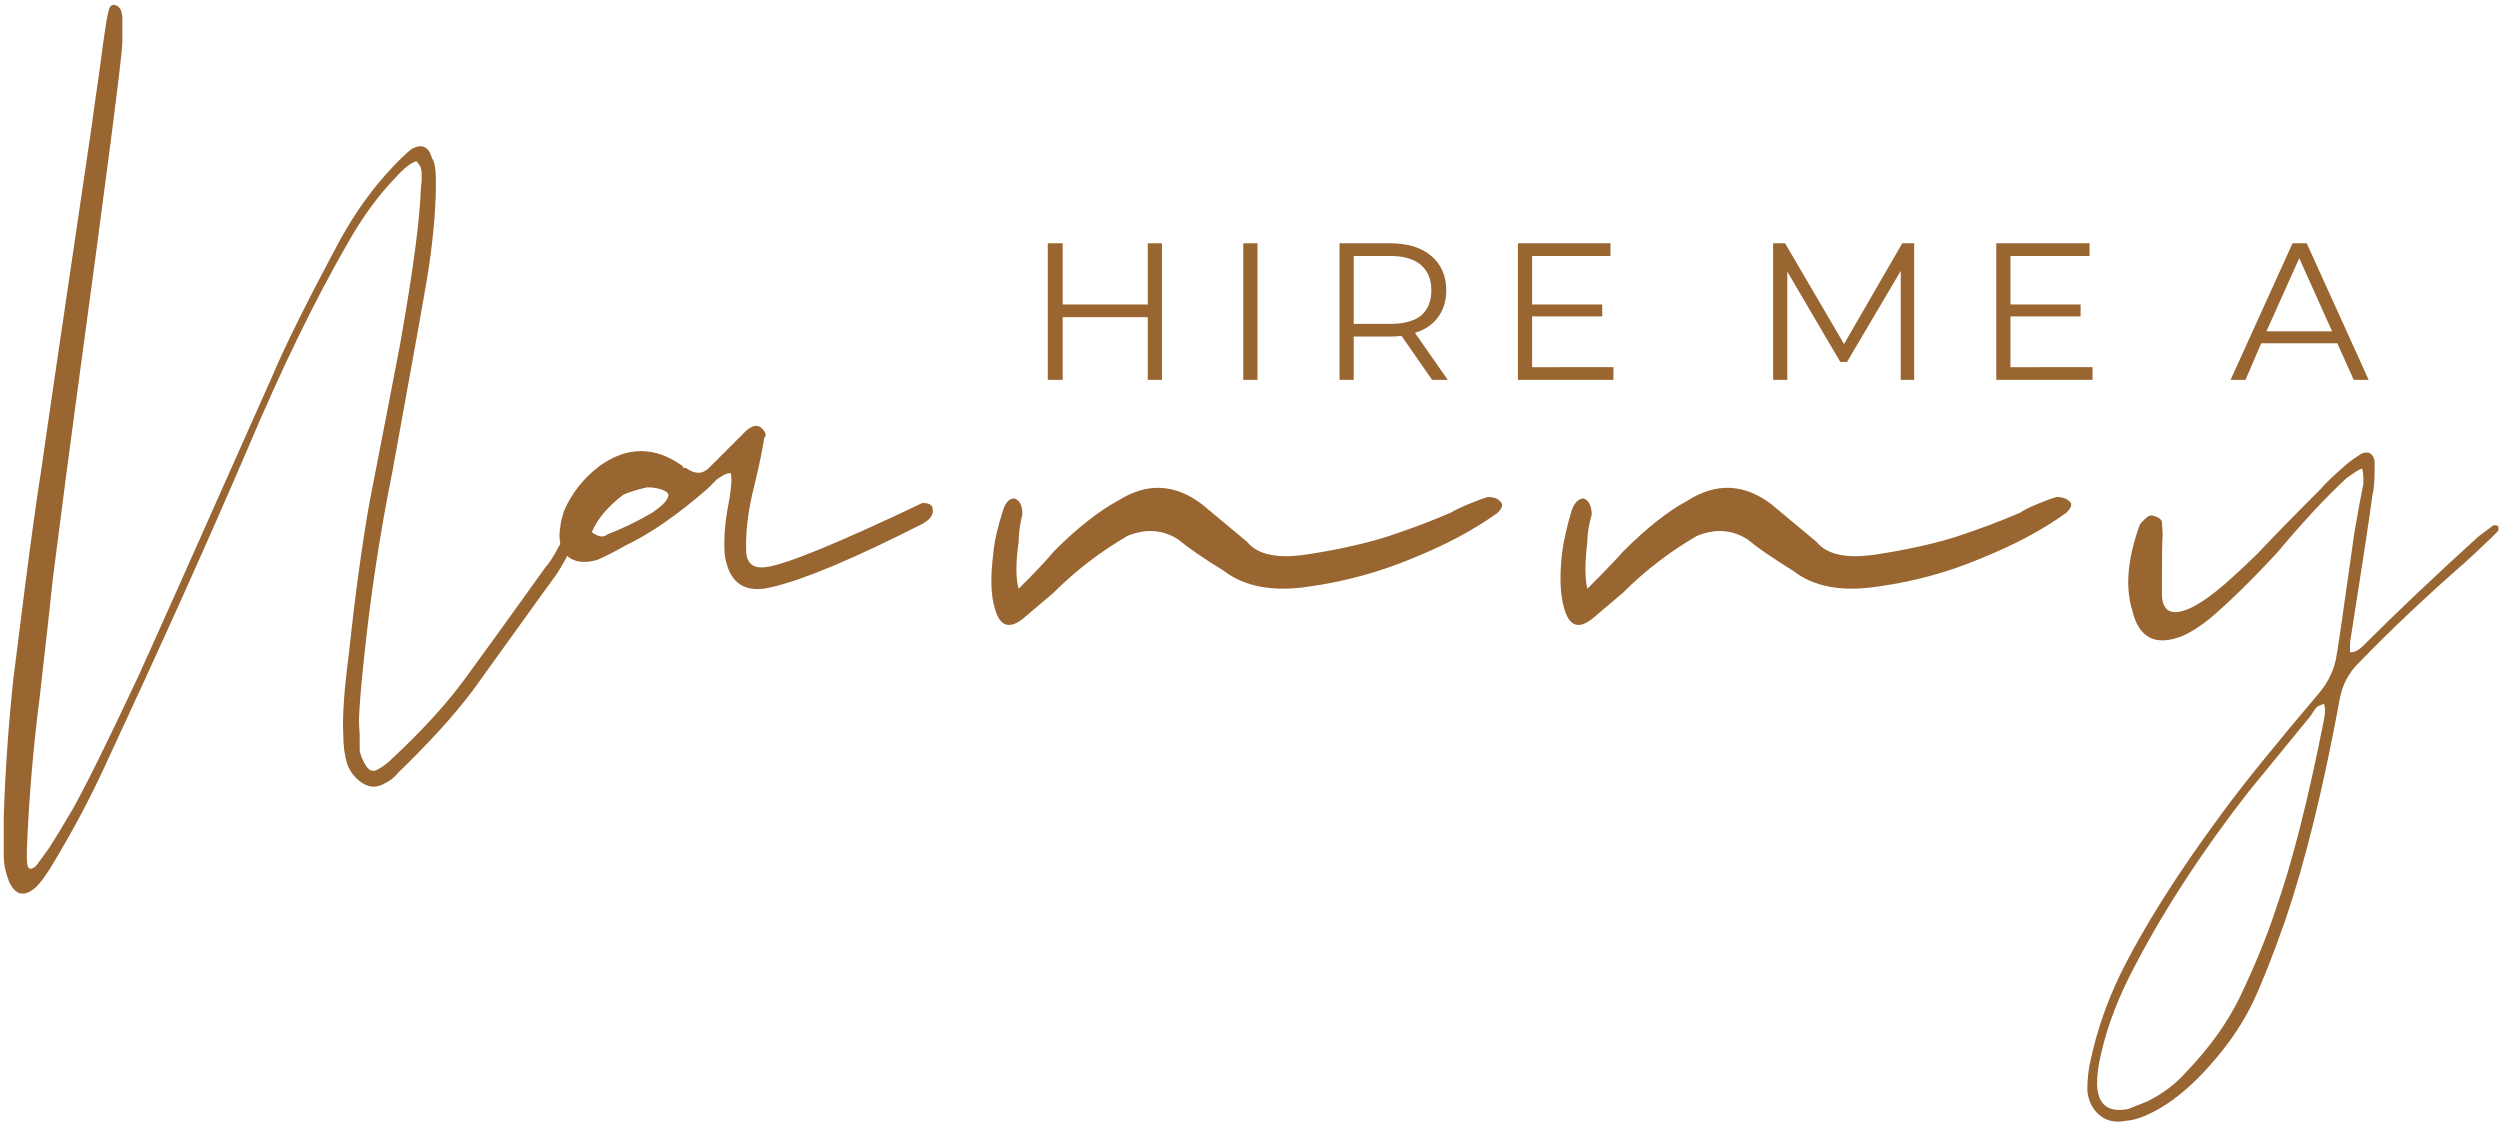 <svg version="1.2" xmlns="http://www.w3.org/2000/svg" viewBox="0 0 335 151" width="335" height="151">
	<title>logo-na1</title>
	<style>
		.s0 { fill: #996531 } 
	</style>
	<g>
		<g>
			<g>
				<path class="s0" d="m4.9 118.8q-2.4 2.2-3.7-0.7-0.7-1.8-0.7-3.5v-5.1q0.3-9.3 1.3-18.6 0.1-0.9 1.5-11.9 1.4-10.9 2.3-16.5 0.1-1 6.7-45.7 0.3-2.3 1-7.1 0.6-4.7 1-7.1 0.2-1.1 0.4-1.6 0.3-0.5 0.8-0.3 0.9 0.3 0.9 1.9v3.1q-0.1 3.1-6.2 48-1.1 8-3.1 23.7-0.5 4.8-1.8 16.2-1.3 10.1-1.7 20.3v1.1q0 1.3 0.4 1.4 0.6 0.1 1.3-1l1.3-1.8q1.1-1.7 3.1-5.1 2.6-4.6 8.8-17.8 3.1-6.8 17.9-40.1 2.7-6.4 9.2-18.5 3.1-5.6 7-9.7 1.3-1.4 2.5-2.4 2.1-1.2 2.8 1.2 0.5 0.8 0.5 2.6 0.1 4.8-0.9 11.8-0.3 2.3-4.9 27.5-2.5 12.4-3.8 24.9-0.6 5.6-0.7 8.4 0 0.7 0.1 2.1 0 1.4 0 2.1 0.2 1 0.9 2.1 0.7 1 1.7 0.3 0.9-0.5 1.8-1.4 5.9-5.5 9.6-10.5 3.6-4.9 10.9-15.1 0.5-0.5 1.3-1.9 0.8-1.5 1.1-1.9 0.5-0.4 0.7-0.3 0.7 0.3 0.5 1l-0.9 2q-0.7 1.3-1.4 2.3-1.4 1.9-5.2 7.2-3.8 5.3-5.9 8.2-3.7 4.9-9.9 10.9-0.8 1-1.9 1.5-1.7 1-3.4-0.4-1.1-0.9-1.6-2.3-0.5-1.7-0.5-3.9-0.2-3.4 0.7-10.4 1.3-12.1 2.8-20.6 3.1-15.9 4.1-21.2 2.6-14.6 2.8-21 0-0.2 0.1-0.9 0-0.6 0-1 0-0.3-0.1-0.8-0.2-0.5-0.6-0.9-1.1 0.3-2.8 2.2-3.4 3.5-6.3 8.6-6.6 11.4-13.5 27.7-7.8 18.2-19.3 42.9-3 6.5-7.2 13.4-1.1 1.7-1.8 2.4z"/>
			</g>
		</g>
	</g>
	<g>
		<g>
			<g>
				<path class="s0" d="m103.7 78.6q-5.8 1.6-6.6-4.4-0.2-3.2 0.6-7.1 0.5-2.9 0.2-3.7-0.5 0-1 0.3-0.5 0.3-0.8 0.5-0.3 0.3-0.7 0.7-0.4 0.4-0.6 0.6-6.1 5.3-11 7.6-1.9 1.1-3.7 1.9-2.6 0.8-4.1-0.5-1.4-1.4-0.9-4 0-0.5 0.5-2.1 1.6-3.6 4.8-6 5.5-3.9 11 0l0.2 0.3h0.3q1.8 1.3 3.1 0l5-5q1.3-1.1 2.1-0.3 0.8 0.8 0.3 1.3-0.3 2.1-1.3 6.3-1.3 5-1.1 9.2 0.3 2.1 2.6 1.8 4-0.5 21-8.6 1.1 0 1.3 0.5 0.5 1.3-1.3 2.3-13.6 6.9-19.9 8.4zm-22.3-7q2.9-1.1 6-2.9 1.9-1.3 2.1-2.1 0.3-0.5-0.6-0.9-0.9-0.4-2.2-0.4-2.1 0.5-3.2 1-3.1 2.4-4.2 5 1.3 1 2.1 0.3z"/>
			</g>
		</g>
	</g>
	<g>
		<g>
			<g>
				<path class="s0" d="m137.2 82.8q-2.9 2.4-3.9-1.3-0.8-2.6-0.2-7.3 0.2-2.4 1.3-5.8 0.5-1.6 1.5-1.6 1.1 0.3 1.1 2.1-0.5 2.1-0.5 3.7-0.6 4.2 0 6.3 3.4-3.4 4.7-5 4.7-4.7 8.6-6.8 5.8-3.7 11.3 0.5 2.3 1.9 6 5 2.1 2.6 8 1.7 5.9-0.9 10.5-2.3 4.6-1.5 8.8-3.3 0.8-0.5 2.5-1.2 1.7-0.7 2.5-0.9 1.3 0 1.8 0.8 0.3 0.5-0.5 1.3-4.7 3.4-11.4 6.1-6.7 2.8-13.9 3.8-7.2 1.1-11.4-2.1-4.2-2.6-6.1-4.2-3.1-2-6.8-0.5-5.5 3.2-9.9 7.6z"/>
			</g>
		</g>
	</g>
	<g>
		<g>
			<g>
				<path class="s0" d="m213.5 82.8q-2.9 2.4-3.9-1.3-0.8-2.6-0.3-7.3 0.3-2.4 1.3-5.8 0.6-1.6 1.6-1.6 1 0.3 1.1 2.1-0.6 2.1-0.6 3.7-0.5 4.2 0 6.3 3.4-3.4 4.8-5 4.7-4.7 8.6-6.8 5.8-3.7 11.3 0.5 2.3 1.9 6 5 2.1 2.6 8 1.7 5.9-0.9 10.5-2.3 4.6-1.5 8.8-3.3 0.7-0.5 2.4-1.2 1.7-0.7 2.5-0.9 1.3 0 1.9 0.8 0.2 0.5-0.6 1.3-4.7 3.4-11.4 6.1-6.6 2.8-13.9 3.8-7.2 1.1-11.3-2.1-4.2-2.6-6.1-4.2-3.1-2-6.8-0.5-5.5 3.2-9.9 7.6z"/>
			</g>
		</g>
	</g>
	<g>
		<g>
			<g>
				<path class="s0" d="m155.7 32.6v18.3h-1.9v-8.4h-11.4v8.4h-2v-18.3h2v8.2h11.4v-8.2z"/>
			</g>
		</g>
	</g>
	<g>
		<g>
			<g>
				<path class="s0" d="m166.6 32.6h1.9v18.3h-1.9z"/>
			</g>
		</g>
	</g>
	<g>
		<g>
			<g>
				<path class="s0" d="m191.9 50.9l-4.1-5.9q-0.7 0.1-1.5 0.1h-4.9v5.8h-1.9v-18.3h6.8q3.5 0 5.5 1.7 2 1.7 2 4.6 0 2.1-1.1 3.6-1.1 1.5-3.1 2.1l4.4 6.3zm-5.6-7.5q2.7 0 4.1-1.1 1.4-1.2 1.4-3.4 0-2.2-1.4-3.4-1.4-1.2-4.1-1.2h-4.9v9.1z"/>
			</g>
		</g>
	</g>
	<g>
		<g>
			<g>
				<path class="s0" d="m216.2 49.2v1.7h-12.8v-18.3h12.4v1.7h-10.5v6.5h9.4v1.6h-9.4v6.8z"/>
			</g>
		</g>
	</g>
	<g>
		<g>
			<g>
			</g>
		</g>
	</g>
	<g>
		<g>
			<g>
				<path class="s0" d="m256.5 32.6v18.3h-1.8v-14.6l-7.2 12.2h-0.9l-7.1-12.1v14.5h-1.9v-18.3h1.6l7.9 13.5 7.8-13.5z"/>
			</g>
		</g>
	</g>
	<g>
		<g>
			<g>
				<path class="s0" d="m280.4 49.2v1.7h-12.9v-18.3h12.5v1.7h-10.6v6.5h9.4v1.6h-9.4v6.8z"/>
			</g>
		</g>
	</g>
	<g>
		<g>
			<g>
			</g>
		</g>
	</g>
	<g>
		<g>
			<g>
				<path class="s0" d="m313.2 46h-10.2l-2.1 4.9h-2l8.3-18.3h1.9l8.3 18.3h-2zm-0.7-1.6l-4.4-9.8-4.4 9.8z"/>
			</g>
		</g>
	</g>
	<g>
		<g>
			<g>
				<path class="s0" d="m284.8 150.2q-2.1 0.4-3.5-0.8-1.4-1.2-1.6-3.3 0-2.3 0.5-4.3 1.2-5.5 3.8-11 4.7-9.6 13.8-21.9 4.1-5.6 13.1-16.2 1.6-2 2.1-4.3 0.2-0.7 2.5-17.1 0.2-1.2 0.6-3.4 0.4-2.1 0.6-3.1 0-1.8-0.2-2-0.3 0-2.1 1.3-4.2 3.9-9.3 10-5.2 5.6-9 8.8-2 1.6-3.6 2.3-5.5 2.2-6.8-3.5-1.4-4.6 1-11.3 0.1-0.3 1-1.1 0.5-0.4 1.1-0.1 0.7 0.2 0.9 0.7l0.1 1.7q-0.1 1.5-0.1 5.5v2.6q0.1 3.2 3.3 2 1.6-0.6 4-2.5 1.9-1.5 5.6-5.1 2.6-2.8 8.3-8.5 1.1-1.3 3.8-3.6 0.2-0.2 1.7-1.2 1.5-0.6 1.8 1v1q0 2.5-0.3 3.6-0.7 5.2-2.9 19.1-0.1 0.4-0.1 1 0 0.7 0 0.9 0.8 0.1 1.8-0.9 6.6-6.6 15.4-14.6l2-1.5q0.5-0.1 0.7 0.2v0.5l-1 1q-2.2 2.1-3.3 3.1-8 7-14.3 13.5-2.2 2.1-2.7 5.1-3.3 17.9-7.3 29.6-2.5 7.1-4.4 11.1-2.5 5.1-7.2 9.9-3.5 3.5-6.9 5-1.5 0.7-2.9 0.8zm0.4-1.6l2.5-1q3.1-1.5 5.3-4 4.6-4.8 7.1-9.9 3.1-6.5 4.8-11.7 3.3-9.3 6.5-25.5 0.3-1.5 0-2.2-0.5 0.2-0.9 0.4-0.3 0.3-0.6 0.8-0.3 0.5-0.5 0.7l-8.1 9.9q-9.2 11.8-15.1 23.1-3.4 6.3-4.7 12.2-0.5 2-0.5 4 0.2 4 4.2 3.2z"/>
			</g>
		</g>
	</g>
</svg>